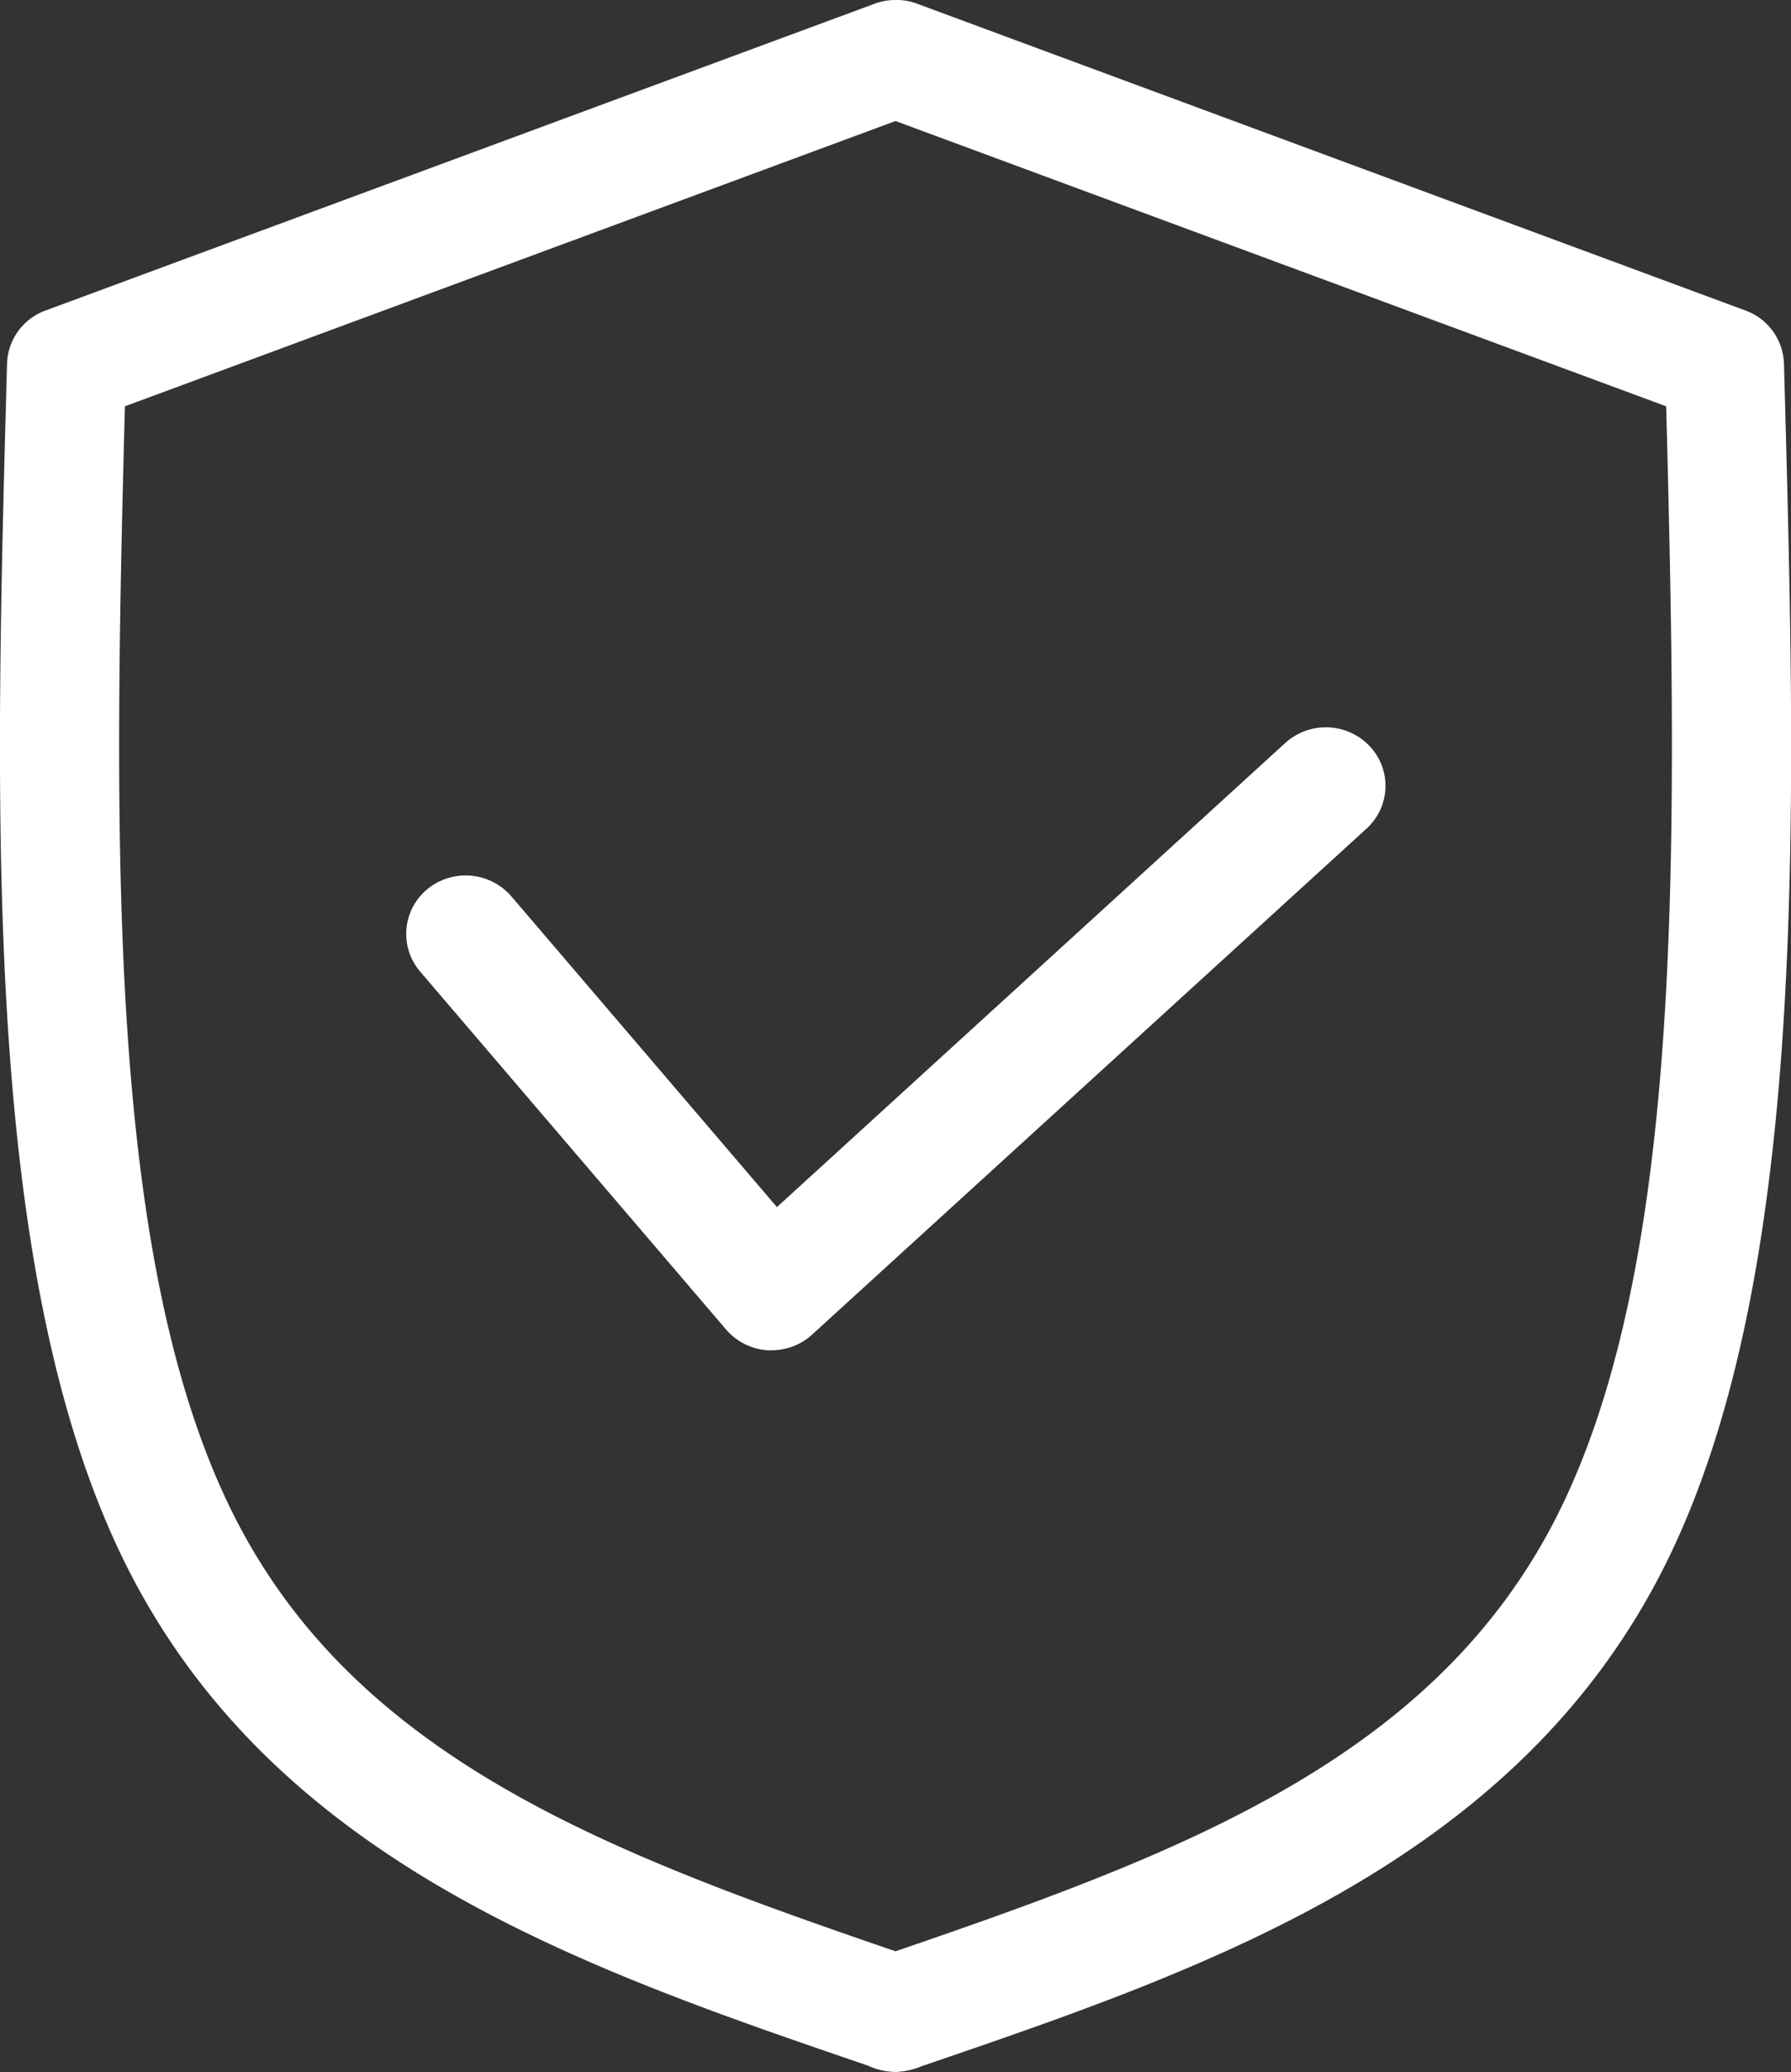 <?xml version="1.0" encoding="UTF-8"?>
<svg xmlns="http://www.w3.org/2000/svg" width="51" height="59" viewBox="0 0 51 59">
  <rect x="0" y="0" width="51" height="59" fill="#333333" stroke="none"/>
  <path id="Vector" d="M39,21.242a1.645,1.645,0,0,1-.09,2.354L23.126,38a1.712,1.712,0,0,1-1.153.447l-.107,0a1.708,1.708,0,0,1-1.192-.593l-8.71-10.19a1.649,1.649,0,0,1,.208-2.349,1.719,1.719,0,0,1,2.389.207l7.563,8.848L36.6,21.154a1.721,1.721,0,0,1,2.4.088ZM3.557,11.569h0c-.336,12.6-.5,24.422,3.1,31.573C10.15,50.083,17.363,52.768,25.5,55.56v0c8.135-2.789,15.348-5.475,18.845-12.415,3.6-7.15,3.435-18.973,3.1-31.576L25.5,3.446ZM25.5,0A1.645,1.645,0,0,1,26.1.1L49.7,8.84a1.667,1.667,0,0,1,1.1,1.516c.345,12.636.757,25.98-3.413,34.263C43.135,53.057,34.312,56.073,26.3,58.813l-.008,0a2.146,2.146,0,0,1-.766.182h0a.079.079,0,0,0-.025,0l0,0h-.028a1.96,1.96,0,0,1-.766-.182L24.7,58.81c-8.009-2.737-16.831-5.753-21.08-14.19C-.553,36.336-.141,22.992.2,10.356A1.667,1.667,0,0,1,1.3,8.84L24.9.108A1.679,1.679,0,0,1,25.5,0Z" fill="#fff"></path>
</svg>
